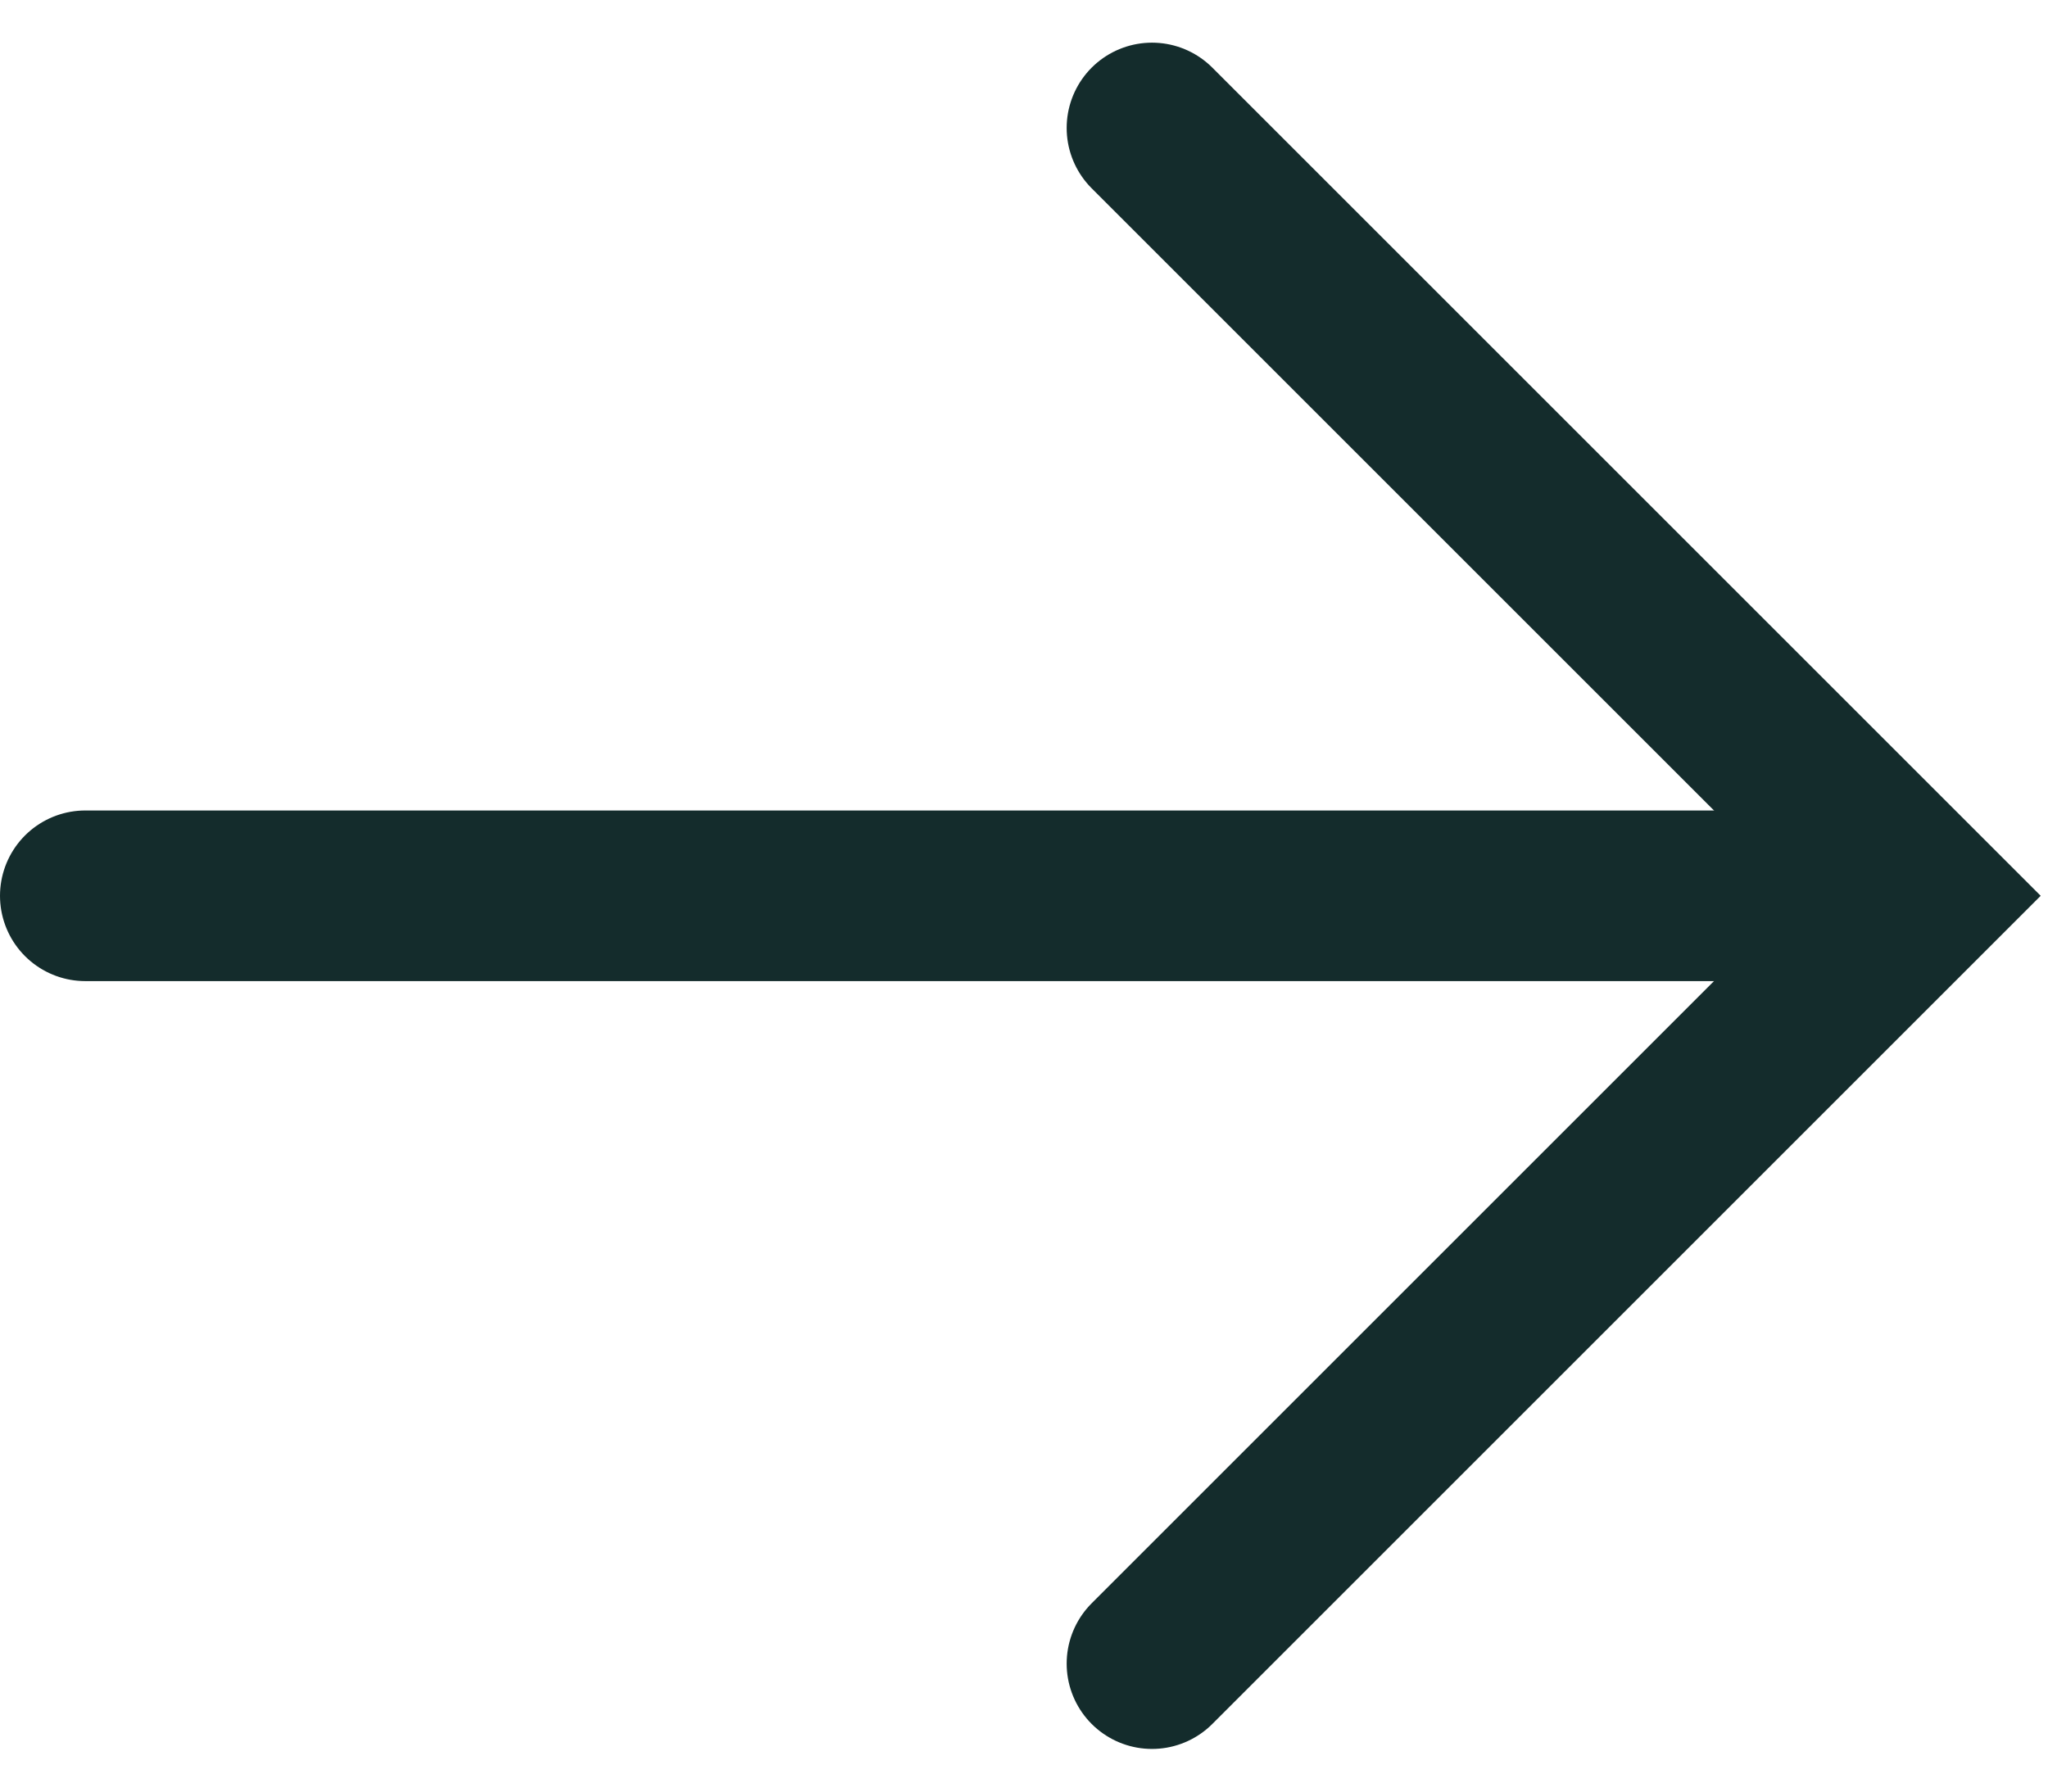 <svg width="24" height="21" viewBox="0 0 24 21" fill="none" xmlns="http://www.w3.org/2000/svg">
<path d="M13.5 1.5L22.5 10.5L13.5 19.5" stroke="#142C2C" stroke-width="2" stroke-linecap="round"/>
<path d="M1 10.5H20.5" stroke="#142C2C" stroke-width="2" stroke-linecap="round"/>
</svg>
